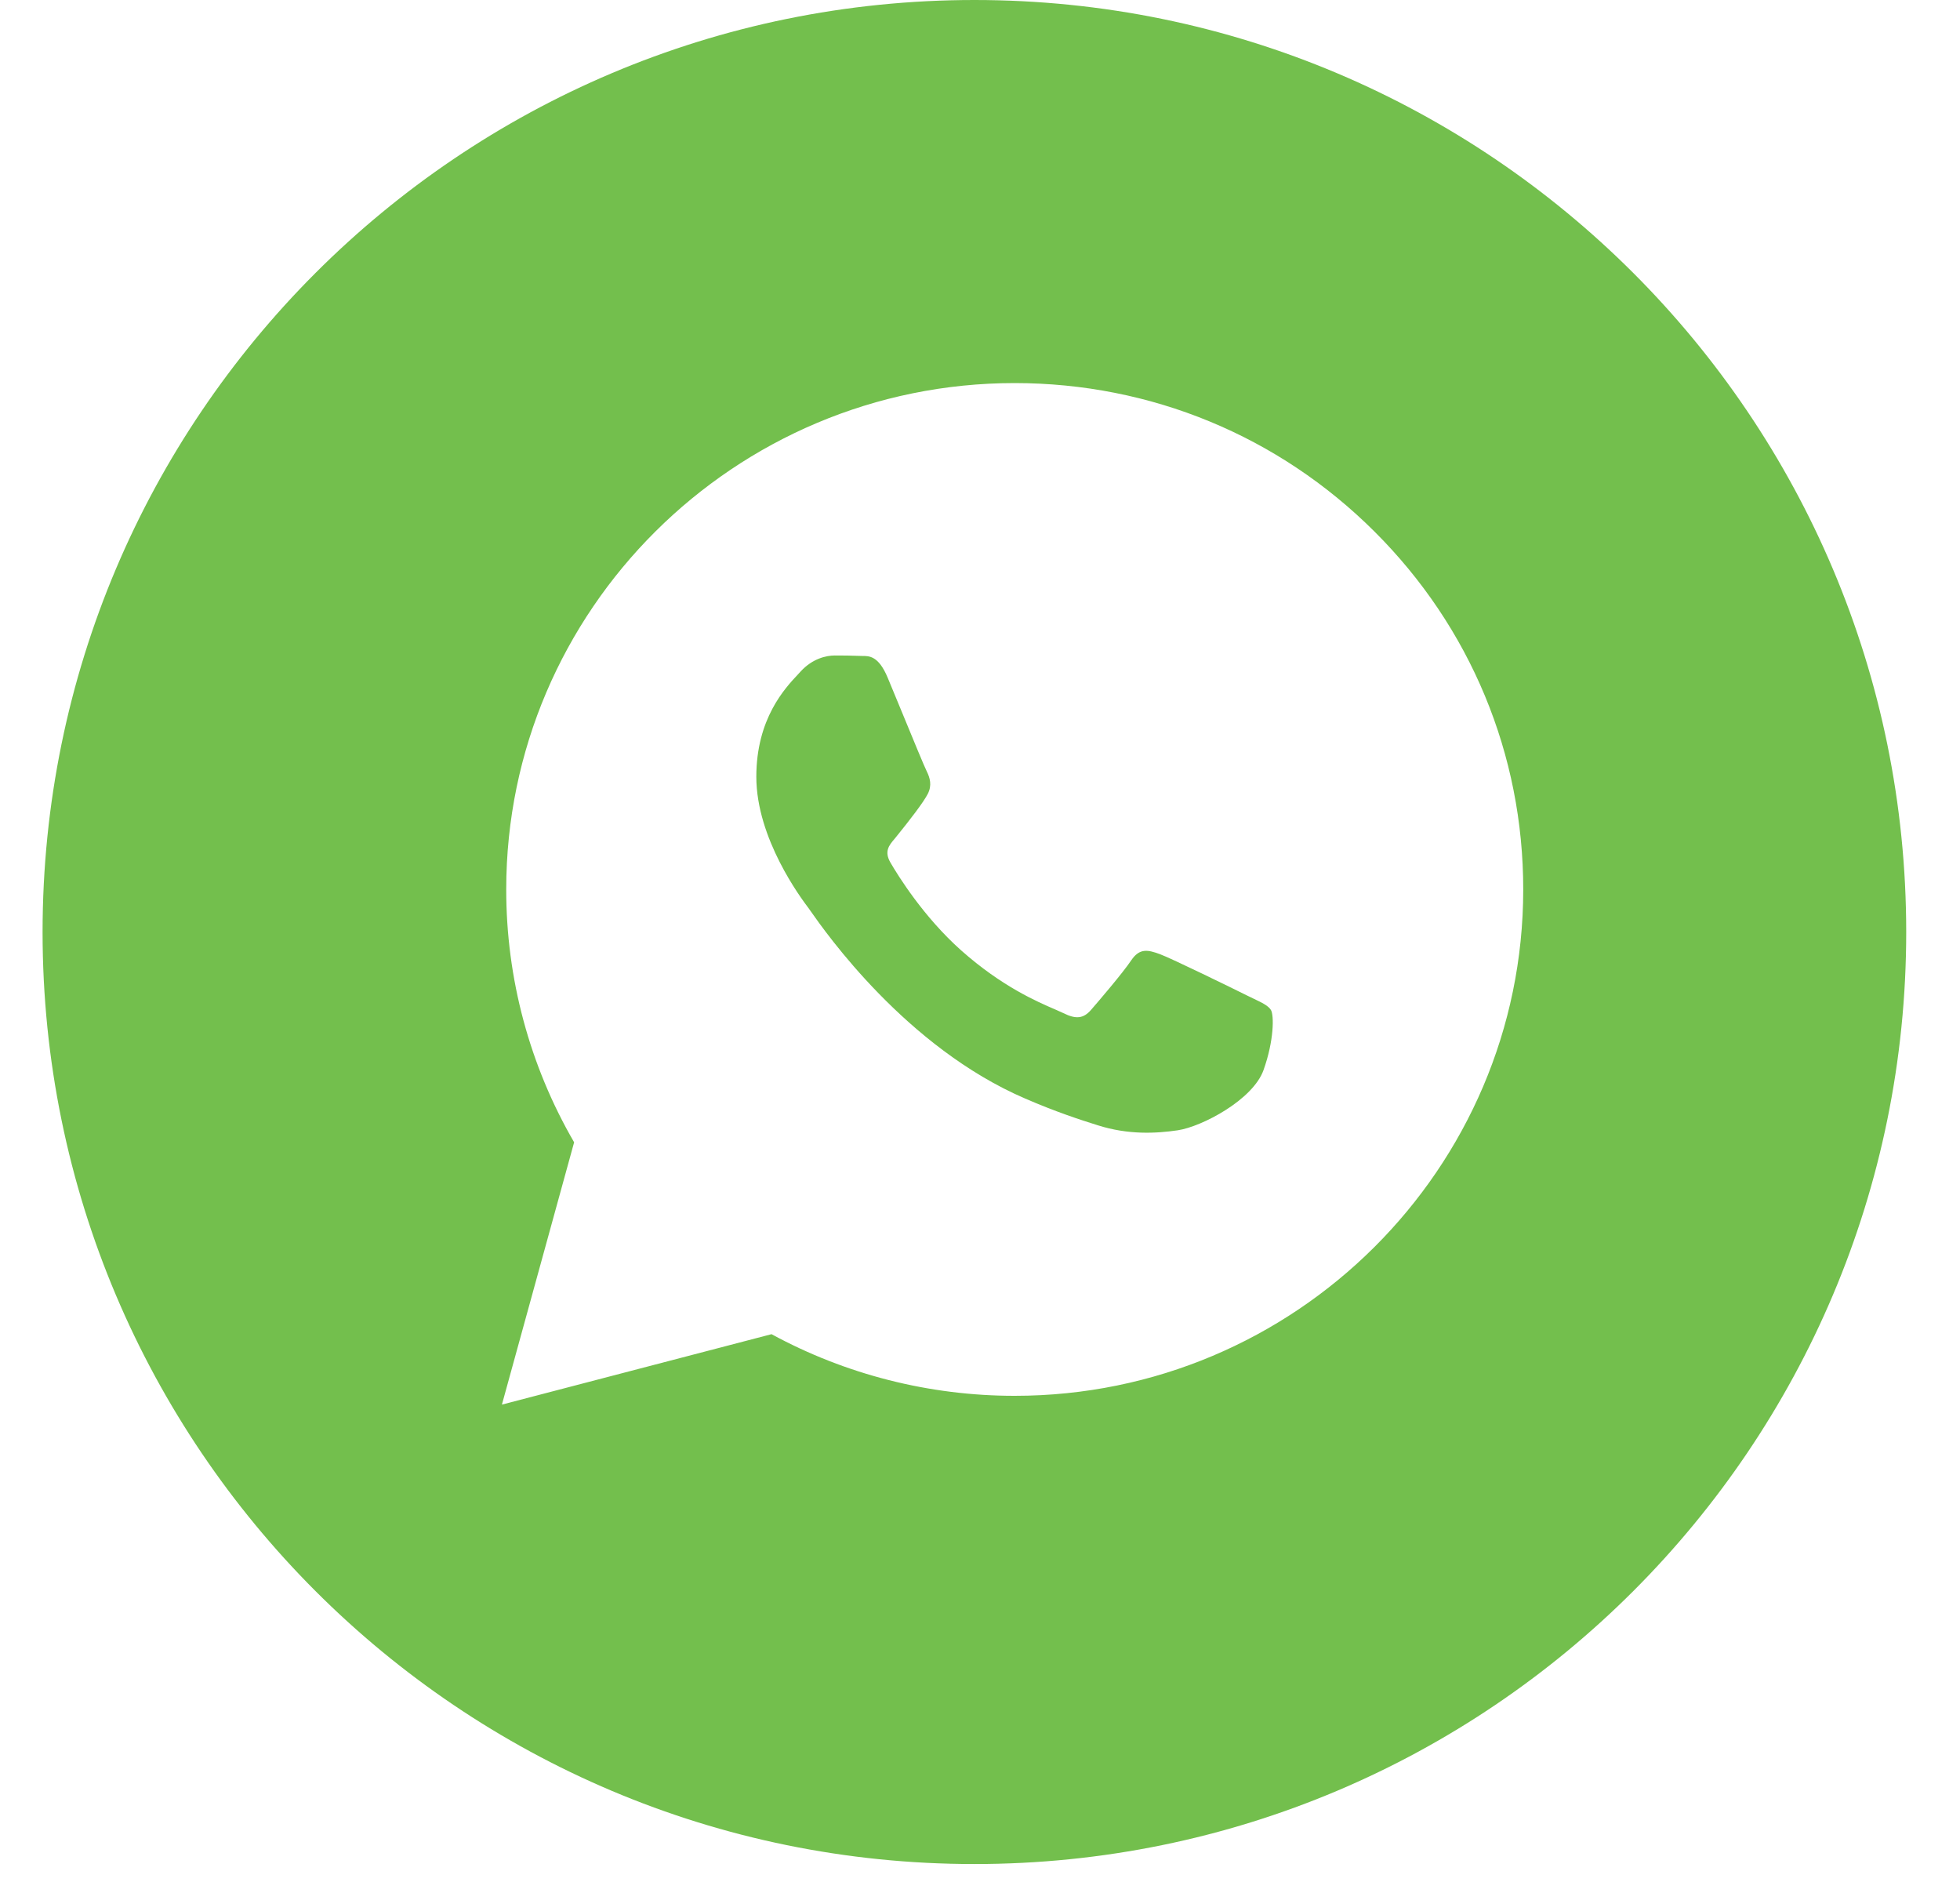<svg width="25" height="24" viewBox="0 0 25 24" fill="none" xmlns="http://www.w3.org/2000/svg">
<path fill-rule="evenodd" clip-rule="evenodd" d="M12.429 23.771C18.993 23.771 24.314 18.45 24.314 11.886C24.314 5.321 18.993 0 12.429 0C5.864 0 0.543 5.321 0.543 11.886C0.543 18.45 5.864 23.771 12.429 23.771ZM12.943 4.885C14.678 4.886 16.307 5.558 17.531 6.778C18.756 7.998 19.43 9.62 19.429 11.345C19.428 14.904 16.518 17.8 12.943 17.8H12.94C11.855 17.8 10.788 17.529 9.841 17.014L6.402 17.912L7.323 14.567C6.755 13.588 6.456 12.477 6.457 11.34C6.458 7.781 9.368 4.885 12.943 4.885ZM14.793 12.167C14.941 12.221 15.738 12.611 15.9 12.692C15.932 12.707 15.962 12.722 15.989 12.735C16.102 12.789 16.178 12.826 16.211 12.88C16.251 12.947 16.251 13.27 16.116 13.647C15.981 14.024 15.334 14.367 15.022 14.414C14.743 14.455 14.39 14.473 14.002 14.35C13.766 14.276 13.464 14.177 13.078 14.01C11.558 13.357 10.531 11.892 10.337 11.615C10.324 11.595 10.314 11.582 10.309 11.575L10.307 11.573C10.221 11.458 9.647 10.696 9.647 9.906C9.647 9.163 10.014 8.774 10.183 8.595C10.194 8.582 10.205 8.571 10.214 8.561C10.363 8.399 10.539 8.359 10.647 8.359C10.755 8.359 10.863 8.36 10.957 8.364C10.969 8.365 10.981 8.365 10.993 8.365C11.088 8.364 11.206 8.364 11.322 8.641C11.366 8.748 11.431 8.905 11.5 9.071C11.639 9.409 11.794 9.785 11.822 9.839C11.862 9.92 11.889 10.014 11.835 10.122C11.781 10.229 11.605 10.457 11.43 10.673C11.422 10.683 11.415 10.692 11.407 10.701C11.341 10.779 11.274 10.858 11.359 11.002C11.453 11.164 11.779 11.692 12.26 12.12C12.778 12.58 13.229 12.774 13.457 12.872C13.501 12.892 13.537 12.907 13.564 12.92C13.726 13.001 13.82 12.988 13.915 12.88C14.009 12.772 14.32 12.409 14.428 12.248C14.536 12.086 14.644 12.113 14.793 12.167Z" fill="#73BF4D"/>
</svg>
